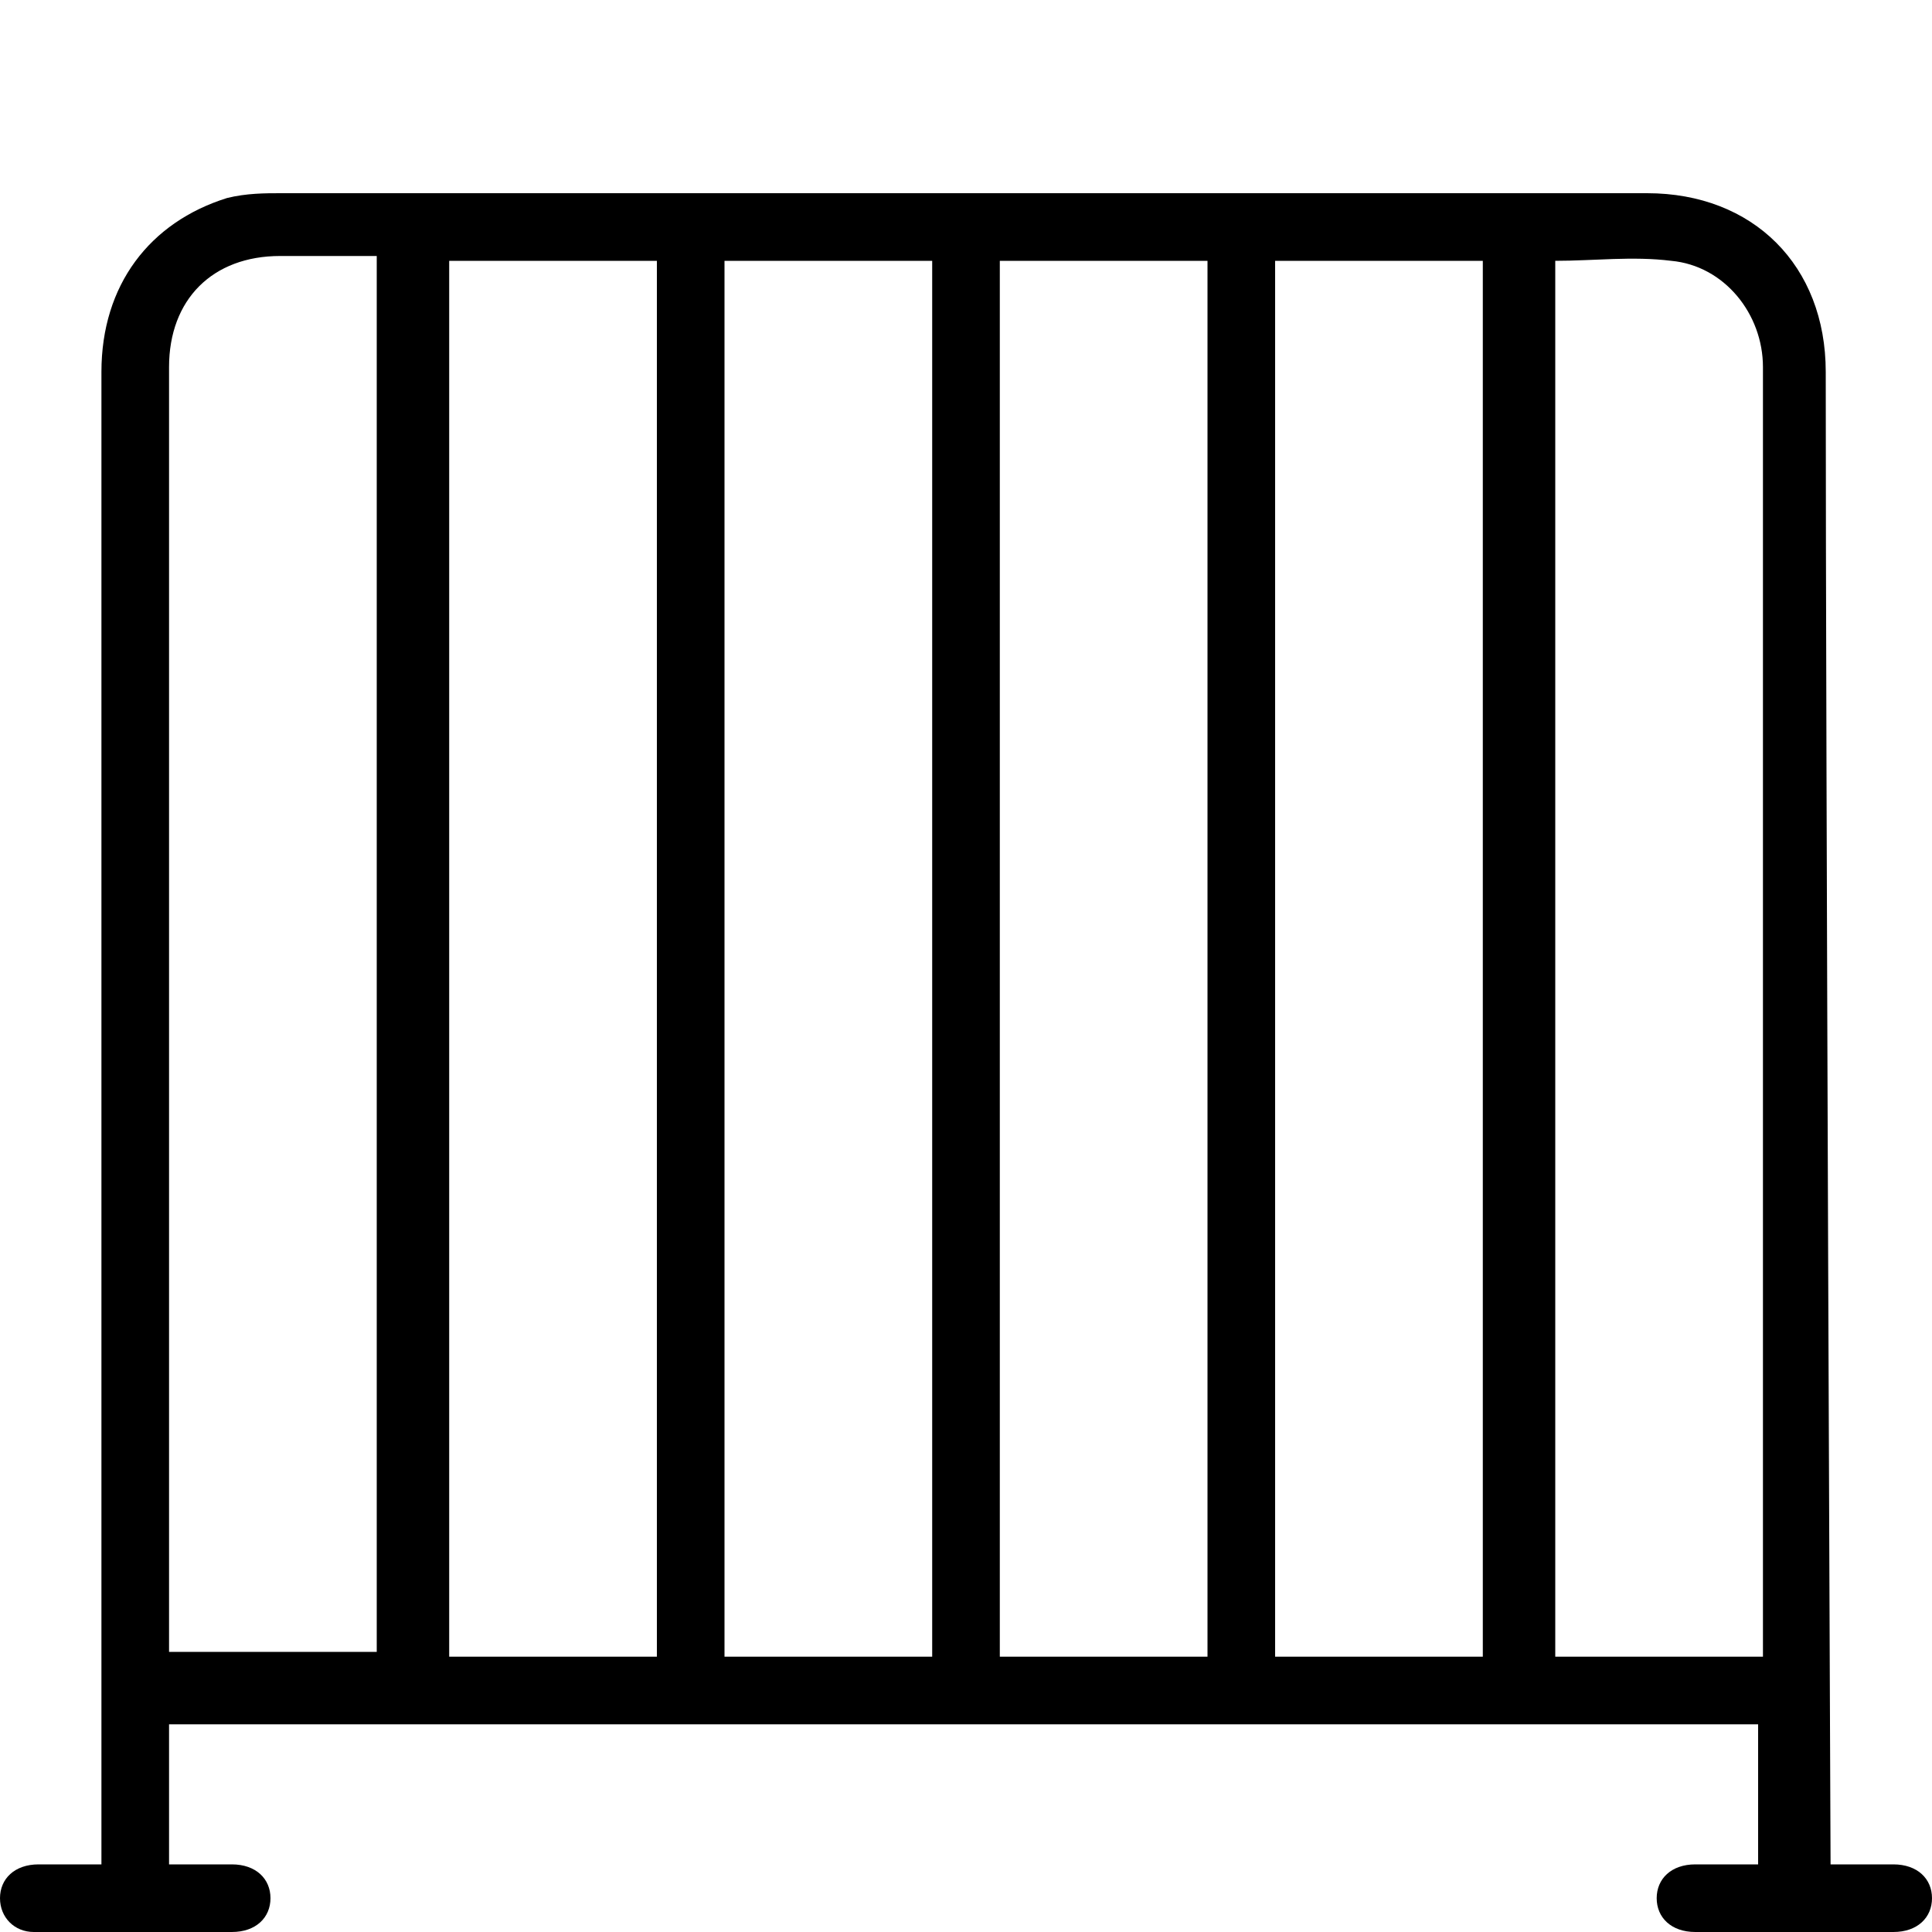<?xml version="1.0" encoding="UTF-8"?> <svg xmlns="http://www.w3.org/2000/svg" xml:space="preserve" viewBox="0 0 40 40"><path d="M37.9 38.6h1.3c.5 0 .8.3.8.7s-.3.7-.8.7h-4.1c-.5 0-.8-.3-.8-.7s.3-.7.8-.7h1.3v-2.9H3.5v2.9h1.3c.5 0 .8.3.8.7s-.3.7-.8.7H.7c-.4 0-.7-.3-.7-.7s.3-.7.8-.7h1.3V7.7c0-1.8 1-3.1 2.6-3.6.4-.1.8-.1 1.1-.1h28.3c2.2 0 3.7 1.5 3.7 3.7 0 8.1.1 30.6.1 30.9M9.3 5.4v28.9h4.3V5.4zm10 28.9V5.4H15v28.9zm1.4-28.9v28.9H25V5.4zm10 28.9V5.4h-4.3v28.9zM7.8 5.3h-2c-1.4 0-2.3.9-2.3 2.3v26.6h4.3zm24.4.1v28.9h4.3V7.6c0-1.1-.8-2.1-1.9-2.2-.8-.1-1.6 0-2.4 0"></path></svg> 